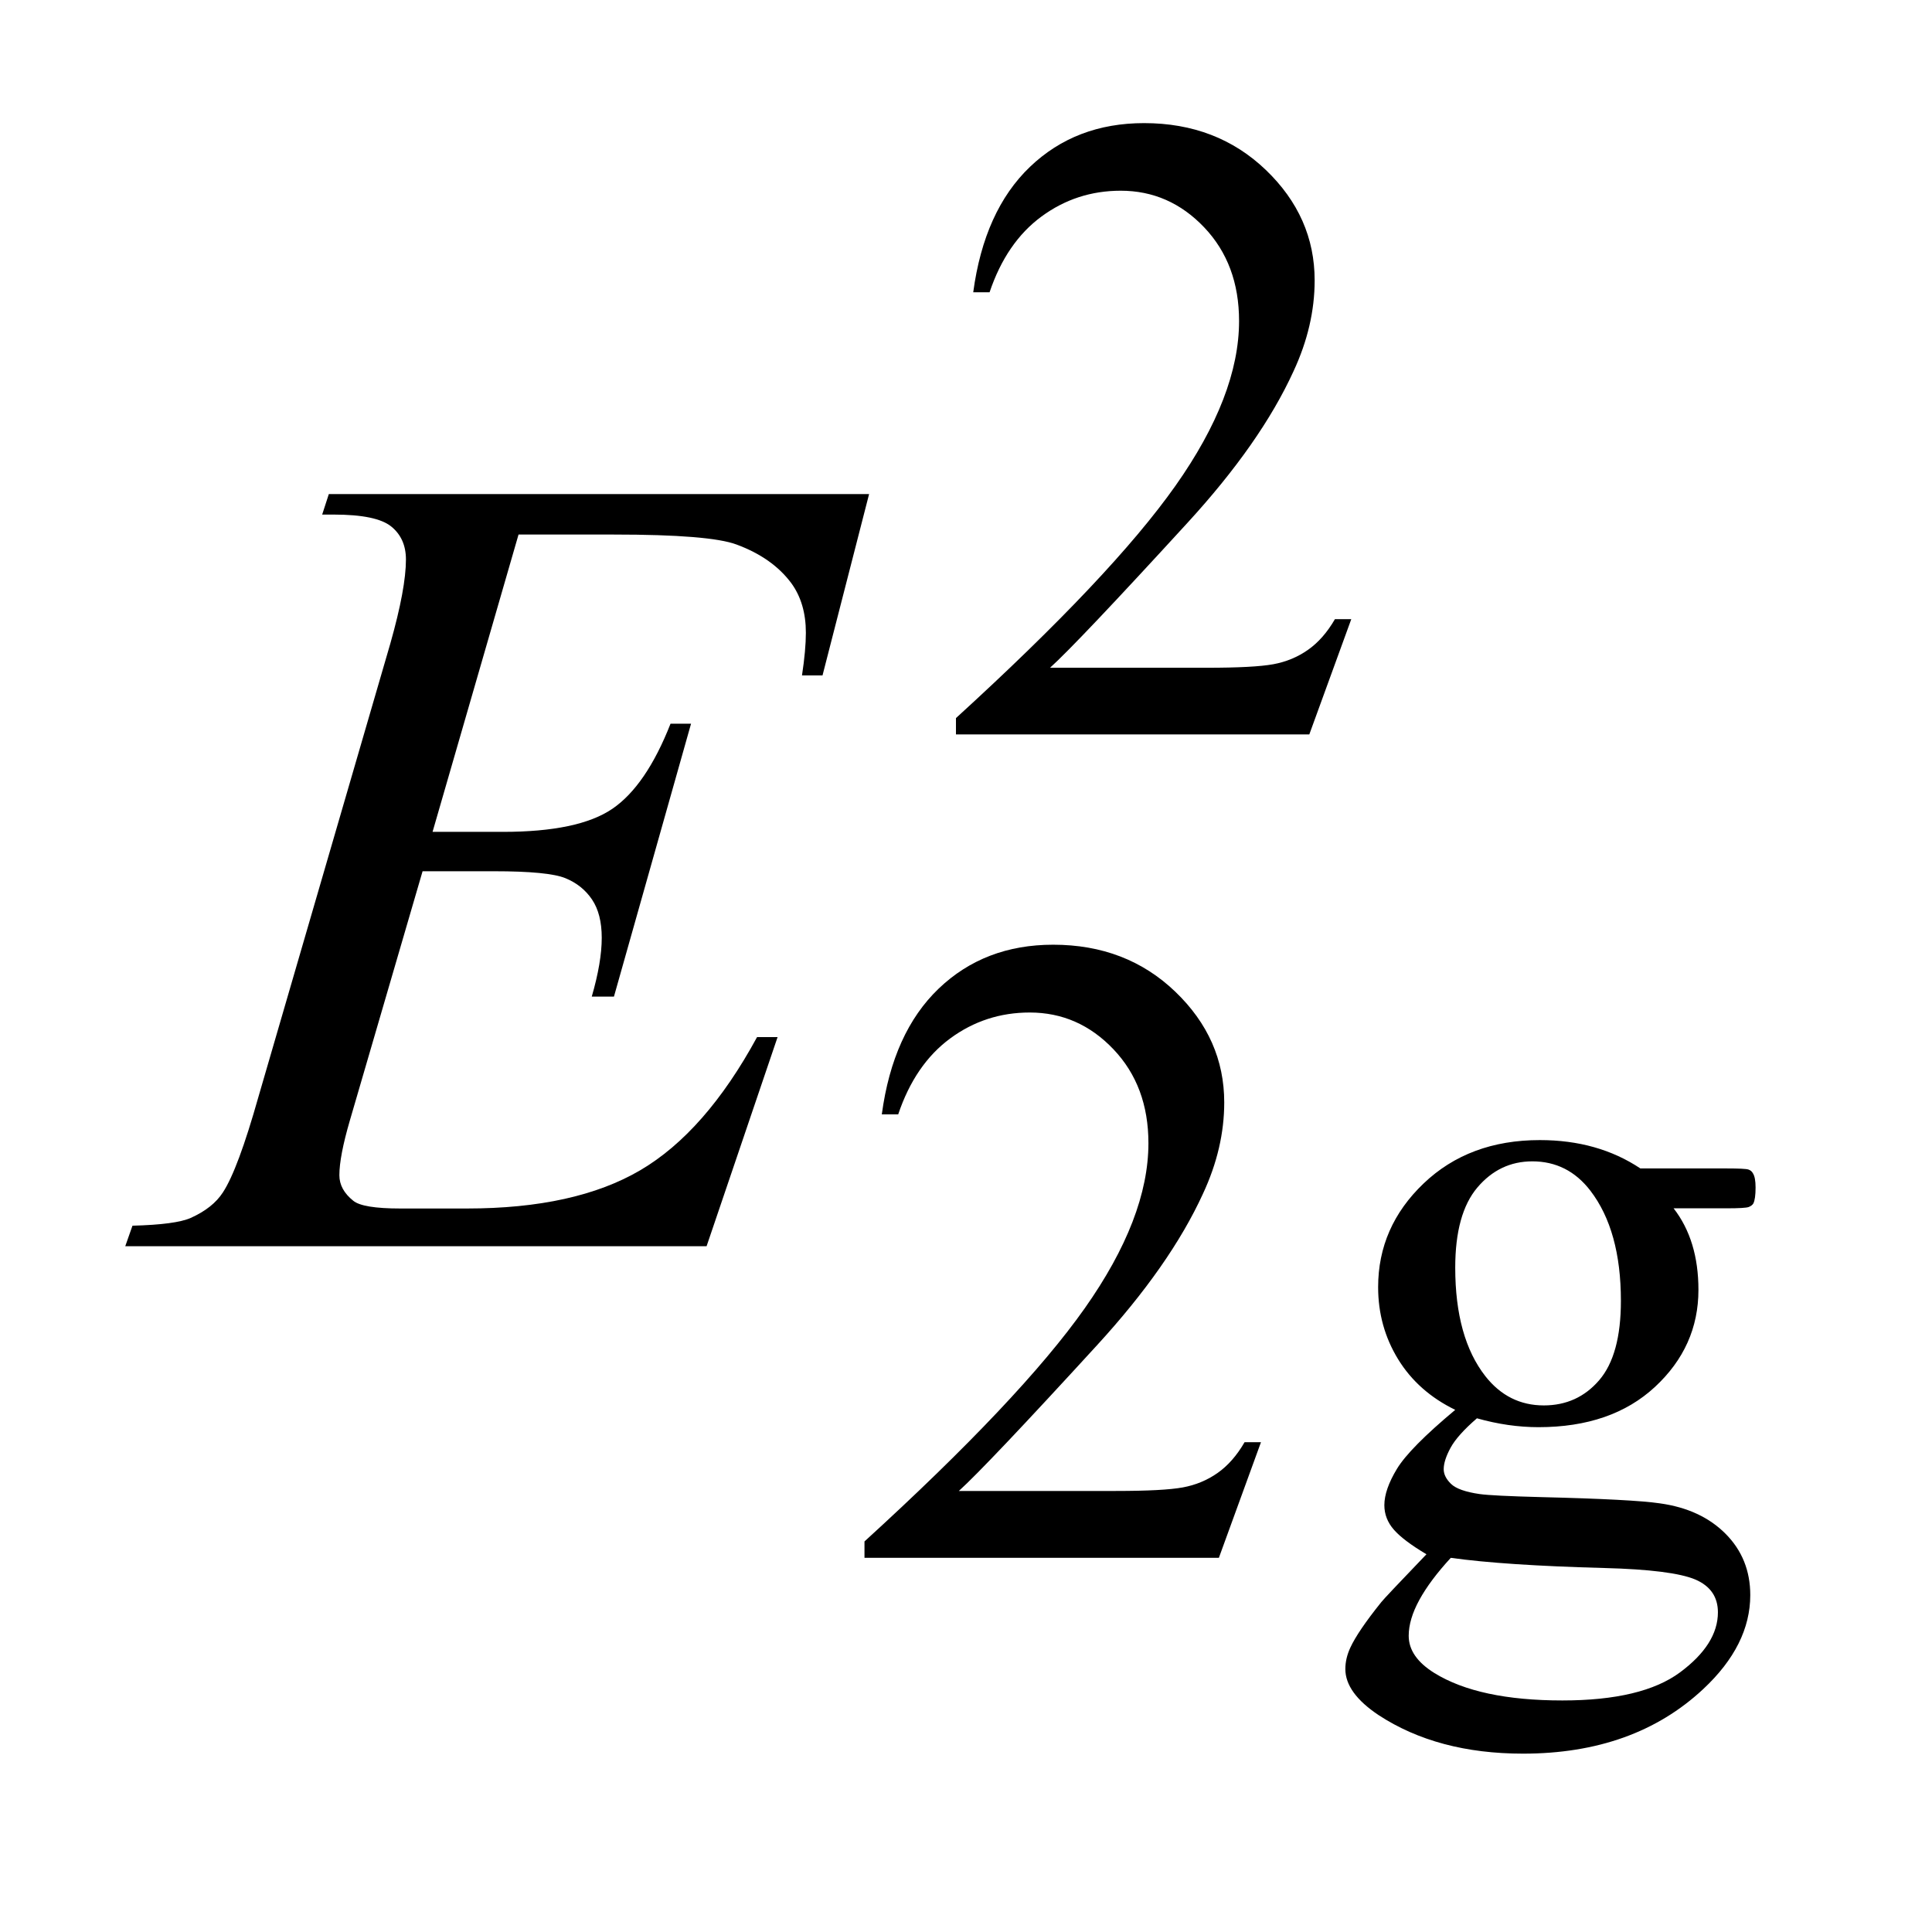 <?xml version="1.0" encoding="UTF-8"?>
<!DOCTYPE svg PUBLIC '-//W3C//DTD SVG 1.0//EN'
          'http://www.w3.org/TR/2001/REC-SVG-20010904/DTD/svg10.dtd'>
<svg stroke-dasharray="none" shape-rendering="auto" xmlns="http://www.w3.org/2000/svg" font-family="'Dialog'" text-rendering="auto" width="24" fill-opacity="1" color-interpolation="auto" color-rendering="auto" preserveAspectRatio="xMidYMid meet" font-size="12px" viewBox="0 0 24 24" fill="black" xmlns:xlink="http://www.w3.org/1999/xlink" stroke="black" image-rendering="auto" stroke-miterlimit="10" stroke-linecap="square" stroke-linejoin="miter" font-style="normal" stroke-width="1" height="24" stroke-dashoffset="0" font-weight="normal" stroke-opacity="1"
><!--Generated by the Batik Graphics2D SVG Generator--><defs id="genericDefs"
  /><g
  ><defs id="defs1"
    ><clipPath clipPathUnits="userSpaceOnUse" id="clipPath1"
      ><path d="M0.926 2.116 L15.863 2.116 L15.863 17.046 L0.926 17.046 L0.926 2.116 Z"
      /></clipPath
      ><clipPath clipPathUnits="userSpaceOnUse" id="clipPath2"
      ><path d="M29.582 67.614 L29.582 544.59 L506.793 544.59 L506.793 67.614 Z"
      /></clipPath
    ></defs
    ><g transform="scale(1.576,1.576) translate(-0.926,-2.116) matrix(0.031,0,0,0.031,0,0)"
    ><path d="M373.453 225.688 L362.781 255 L272.938 255 L272.938 250.844 Q312.578 214.688 328.75 191.773 Q344.922 168.859 344.922 149.875 Q344.922 135.391 336.055 126.07 Q327.188 116.75 314.828 116.75 Q303.594 116.75 294.672 123.32 Q285.75 129.891 281.484 142.578 L277.328 142.578 Q280.125 121.812 291.75 110.688 Q303.375 99.562 320.781 99.562 Q339.312 99.562 351.727 111.469 Q364.141 123.375 364.141 139.547 Q364.141 151.125 358.75 162.688 Q350.438 180.875 331.797 201.203 Q303.828 231.75 296.859 238.047 L336.625 238.047 Q348.75 238.047 353.633 237.148 Q358.516 236.25 362.445 233.492 Q366.375 230.734 369.297 225.688 L373.453 225.688 Z" stroke="none" clip-path="url(#clipPath2)"
    /></g
    ><g transform="matrix(0.049,0,0,0.049,-1.459,-3.335)"
    ><path d="M349.453 433.688 L338.781 463 L248.938 463 L248.938 458.844 Q288.578 422.688 304.75 399.773 Q320.922 376.859 320.922 357.875 Q320.922 343.391 312.055 334.07 Q303.188 324.75 290.828 324.75 Q279.594 324.75 270.672 331.32 Q261.75 337.891 257.484 350.578 L253.328 350.578 Q256.125 329.812 267.75 318.688 Q279.375 307.562 296.781 307.562 Q315.312 307.562 327.727 319.469 Q340.141 331.375 340.141 347.547 Q340.141 359.125 334.75 370.688 Q326.438 388.875 307.797 409.203 Q279.828 439.75 272.859 446.047 L312.625 446.047 Q324.75 446.047 329.633 445.148 Q334.516 444.25 338.445 441.492 Q342.375 438.734 345.297 433.688 L349.453 433.688 ZM398.703 425.484 Q389.266 420.891 384.211 412.633 Q379.156 404.375 379.156 394.375 Q379.156 379.109 390.672 368.102 Q402.188 357.094 420.156 357.094 Q434.859 357.094 445.641 364.281 L467.438 364.281 Q472.266 364.281 473.047 364.562 Q473.828 364.844 474.172 365.516 Q474.844 366.531 474.844 369.109 Q474.844 372.031 474.281 373.156 Q473.953 373.719 473.109 374.055 Q472.266 374.391 467.438 374.391 L454.062 374.391 Q460.359 382.484 460.359 395.062 Q460.359 409.438 449.352 419.656 Q438.344 429.875 419.812 429.875 Q412.172 429.875 404.203 427.625 Q399.266 431.891 397.523 435.094 Q395.781 438.297 395.781 440.531 Q395.781 442.453 397.633 444.25 Q399.484 446.047 404.875 446.828 Q408.031 447.281 420.609 447.609 Q443.734 448.172 450.594 449.188 Q461.031 450.641 467.266 456.93 Q473.5 463.219 473.5 472.438 Q473.5 485.125 461.594 496.25 Q444.078 512.641 415.891 512.641 Q394.203 512.641 379.281 502.875 Q370.844 497.25 370.844 491.188 Q370.844 488.5 372.094 485.797 Q374 481.641 379.953 474.234 Q380.734 473.219 391.406 462.094 Q385.562 458.625 383.148 455.867 Q380.734 453.109 380.734 449.641 Q380.734 445.703 383.938 440.422 Q387.141 435.141 398.703 425.484 ZM418.25 362.484 Q409.938 362.484 404.32 369.109 Q398.703 375.734 398.703 389.438 Q398.703 407.188 406.344 416.953 Q412.172 424.359 421.156 424.359 Q429.703 424.359 435.203 417.961 Q440.703 411.562 440.703 397.859 Q440.703 380 432.953 369.906 Q427.234 362.484 418.25 362.484 ZM397.578 463 Q392.297 468.734 389.602 473.672 Q386.906 478.609 386.906 482.766 Q386.906 488.156 393.422 492.203 Q404.656 499.156 425.875 499.156 Q446.094 499.156 455.695 492.031 Q465.297 484.906 465.297 476.812 Q465.297 470.969 459.578 468.5 Q453.734 466.031 436.438 465.578 Q411.172 464.906 397.578 463 Z" stroke="none" clip-path="url(#clipPath2)"
    /></g
    ><g transform="matrix(0.049,0,0,0.049,-1.459,-3.335)"
    ><path d="M161.234 203.578 L139.438 278.953 L157.297 278.953 Q176.422 278.953 185 273.117 Q193.578 267.281 199.766 251.531 L204.969 251.531 L185.422 320.719 L179.797 320.719 Q182.328 312 182.328 305.812 Q182.328 299.766 179.867 296.109 Q177.406 292.453 173.117 290.695 Q168.828 288.938 155.047 288.938 L136.906 288.938 L118.484 352.078 Q115.812 361.219 115.812 366 Q115.812 369.656 119.328 372.469 Q121.719 374.438 131.281 374.438 L148.156 374.438 Q175.578 374.438 192.102 364.734 Q208.625 355.031 221.703 330.984 L226.906 330.984 L208.906 384 L61.531 384 L63.359 378.797 Q74.328 378.516 78.125 376.828 Q83.75 374.297 86.281 370.359 Q90.078 364.594 95.281 346.172 L128.75 231.141 Q132.688 217.219 132.688 209.906 Q132.688 204.562 128.961 201.539 Q125.234 198.516 114.406 198.516 L111.453 198.516 L113.141 193.312 L250.109 193.312 L238.297 239.297 L233.094 239.297 Q234.078 232.828 234.078 228.469 Q234.078 221.016 230.422 215.953 Q225.641 209.484 216.5 206.109 Q209.75 203.578 185.422 203.578 L161.234 203.578 Z" stroke="none" clip-path="url(#clipPath2)"
    /></g
  ></g
></svg
>
